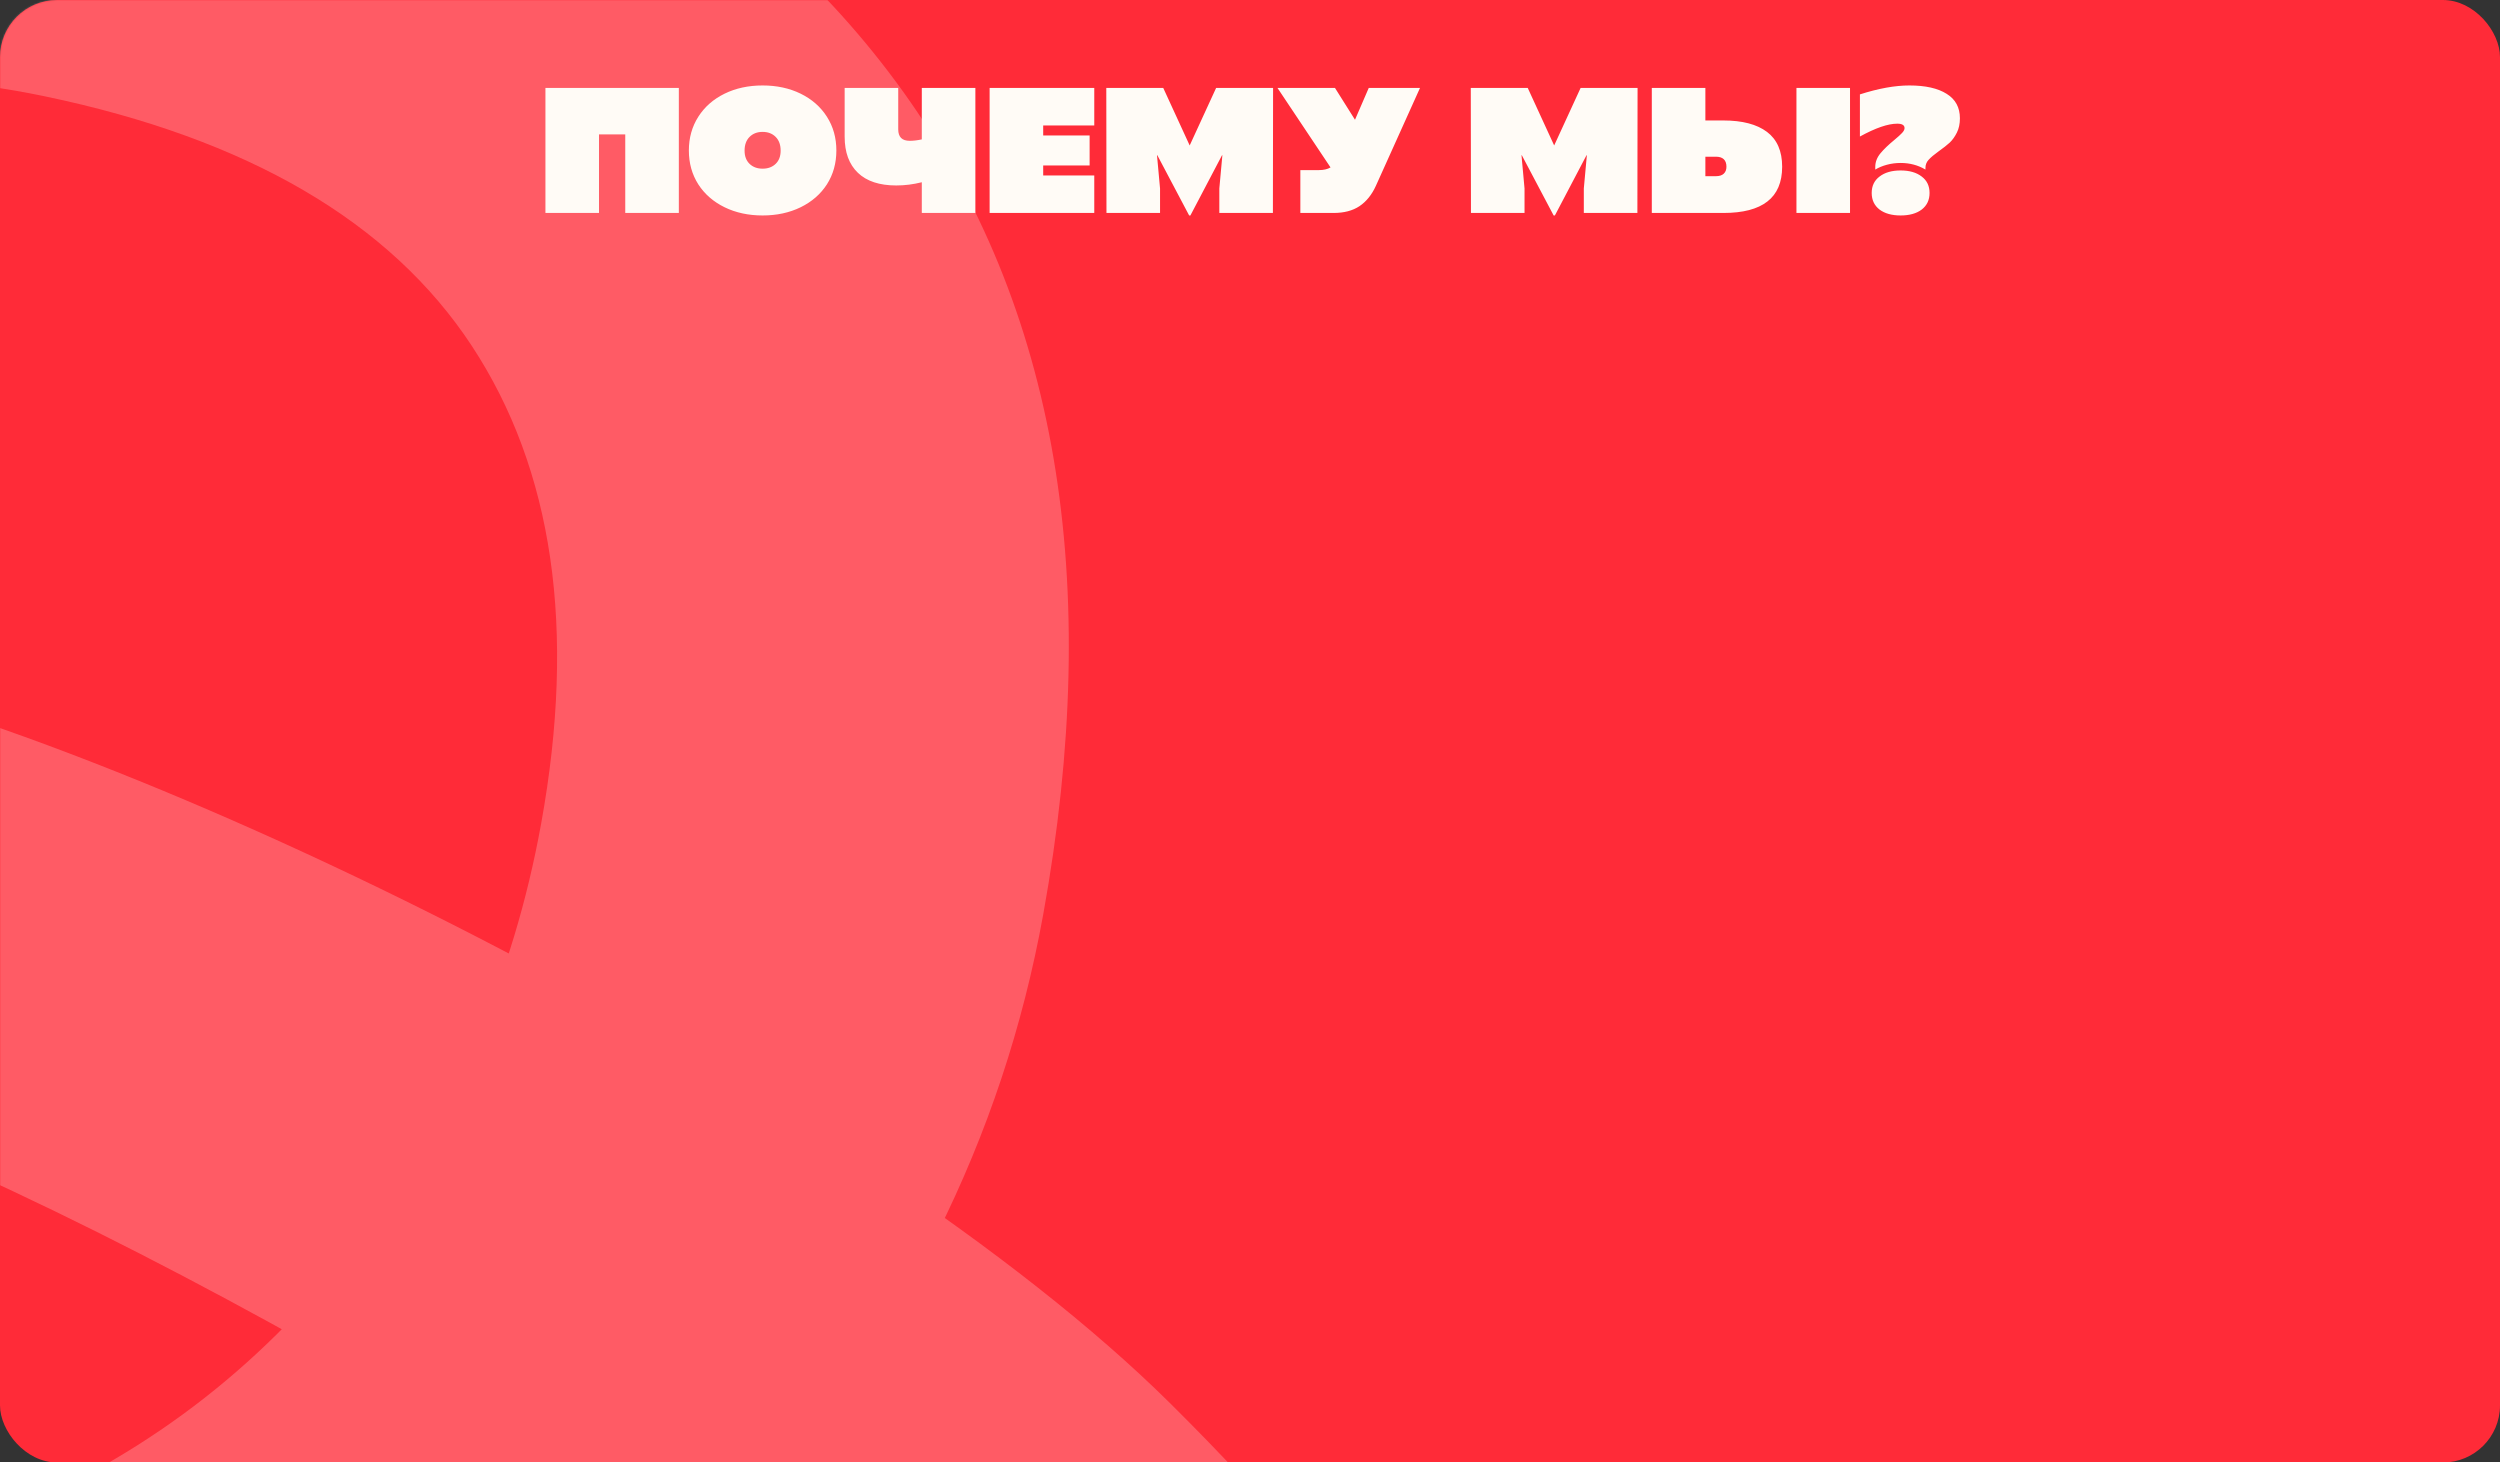 <?xml version="1.0" encoding="UTF-8"?> <svg xmlns="http://www.w3.org/2000/svg" width="1400" height="819" viewBox="0 0 1400 819" fill="none"><rect x="0" y="0" width="1400" height="819" fill="#333333" stroke="none"/><rect width="1400" height="819" rx="32" fill="#FF2B38"></rect><mask id="mask0_4222_930" style="mask-type:alpha" maskUnits="userSpaceOnUse" x="0" y="0" width="1400" height="819"><rect width="1400" height="819" rx="32" fill="#FF2B38"></rect></mask><g mask="url(#mask0_4222_930)"><path d="M-599.671 947.91C-656.317 869.471 -673.7 770.056 -651.913 649.665C-630.683 532.554 -573.944 449.442 -481.605 400.281C-389.313 351.17 -268.836 342.073 -120.129 373.041C87.68 416.337 484.061 616.211 655.111 785.664C883.223 1011.63 905.915 1171.73 922 1404.61H686.8C675.906 1230.19 660.951 1122.78 478.22 953.924C375.544 859.033 -10.778 633.808 -168.524 601.001C-227.673 588.673 -274.352 592.053 -308.47 611.091C-342.633 630.179 -363.678 661.644 -371.605 705.536C-378.697 744.556 -371.095 778.655 -348.798 807.783C-326.548 836.912 -290.345 856.647 -240.328 867.085C-152.393 885.427 -69.603 878.17 7.996 845.363C85.547 812.556 150.213 761.903 201.991 693.356C253.723 624.81 287.424 547.465 303.045 461.222C322.792 352.263 309.813 263.039 264.153 193.598C218.494 124.206 138.763 77.629 25.008 53.919C-62.974 35.577 -132.414 45.171 -183.265 82.7C-234.163 120.229 -251.036 142.697 -252.102 218.402L-514.1 214.773C-508.306 104.571 -481.698 33.638 -431.635 -38.637C-381.571 -110.912 -312.039 -160.122 -223.084 -186.368C-134.175 -212.564 -30.479 -213.359 87.819 -188.704C280.424 -148.59 419.813 -68.511 505.894 51.533C591.929 171.577 618.073 325.173 584.187 512.173C561.52 637.436 504.735 750.918 413.926 852.669C323.07 954.421 213.441 1029.53 85.084 1077.89C-43.319 1126.26 -172.742 1136.85 -303.185 1109.71C-444.243 1080.33 -543.072 1026.4 -599.718 947.96L-599.671 947.91Z" fill="white" fill-opacity="0.23"></path></g><path d="M305.445 49.259H380.145V119.259H350.145V75.259H335.445V119.259H305.445V49.259ZM427.064 120.659C419.131 120.659 412.031 119.125 405.764 116.059C399.497 112.992 394.597 108.725 391.064 103.259C387.531 97.725 385.764 91.392 385.764 84.259C385.764 77.192 387.531 70.892 391.064 65.359C394.597 59.825 399.497 55.526 405.764 52.459C412.031 49.392 419.131 47.859 427.064 47.859C434.997 47.859 442.097 49.392 448.364 52.459C454.631 55.526 459.531 59.825 463.064 65.359C466.597 70.892 468.364 77.192 468.364 84.259C468.364 91.392 466.597 97.725 463.064 103.259C459.531 108.725 454.631 112.992 448.364 116.059C442.097 119.125 434.997 120.659 427.064 120.659ZM427.064 94.459C430.064 94.459 432.497 93.559 434.364 91.759C436.231 89.959 437.164 87.492 437.164 84.359C437.164 81.092 436.231 78.525 434.364 76.659C432.497 74.792 430.064 73.859 427.064 73.859C424.064 73.859 421.631 74.792 419.764 76.659C417.897 78.525 416.964 81.092 416.964 84.359C416.964 87.492 417.897 89.959 419.764 91.759C421.631 93.559 424.064 94.459 427.064 94.459ZM516.208 102.059C511.408 103.259 506.641 103.859 501.908 103.859C492.508 103.859 485.341 101.492 480.408 96.759C475.474 92.025 473.008 85.292 473.008 76.559V49.259H503.008V72.459C503.008 74.592 503.541 76.192 504.608 77.259C505.674 78.326 507.308 78.859 509.508 78.859C511.508 78.859 513.741 78.592 516.208 78.059V49.259H546.208V119.259H516.208V102.059ZM554.188 49.259H612.788V70.259H584.188V75.859H610.188V92.659H584.188V98.259H612.788V119.259H554.188V49.259ZM648.123 86.959H647.923L649.623 105.559V119.259H619.623L619.523 49.259H651.423L666.223 81.459L681.023 49.259H712.923L712.823 119.259H682.823V105.559L684.523 86.959H684.323L666.623 120.659H665.923L648.123 86.959ZM728.195 95.259H738.595C741.261 95.259 743.428 94.759 745.095 93.759L715.395 49.259H747.595L758.795 67.059L766.495 49.259H795.195L770.495 104.059C768.228 109.059 765.161 112.859 761.295 115.459C757.495 117.992 752.661 119.259 746.795 119.259H728.195V95.259ZM852.237 86.959H852.037L853.737 105.559V119.259H823.737L823.637 49.259H855.537L870.337 81.459L885.137 49.259H917.037L916.937 119.259H886.937V105.559L888.637 86.959H888.437L870.737 120.659H870.037L852.237 86.959ZM925.008 49.259H955.008V67.459H965.008C975.674 67.459 983.841 69.592 989.508 73.859C995.174 78.126 998.008 84.626 998.008 93.359C998.008 102.092 995.241 108.592 989.708 112.859C984.241 117.125 976.041 119.259 965.108 119.259H925.008V49.259ZM961.008 98.659C962.874 98.659 964.308 98.192 965.308 97.259C966.308 96.326 966.808 95.025 966.808 93.359C966.808 91.492 966.308 90.092 965.308 89.159C964.308 88.225 962.874 87.759 961.008 87.759H955.008V98.659H961.008ZM1006.01 49.259H1036.01V119.259H1006.01V49.259ZM1050.15 93.459C1050.15 90.725 1051.12 88.192 1053.05 85.859C1054.99 83.525 1057.59 81.025 1060.85 78.359C1062.85 76.692 1064.29 75.392 1065.15 74.459C1066.09 73.459 1066.55 72.559 1066.55 71.759C1066.55 70.092 1065.19 69.259 1062.45 69.259C1057.25 69.259 1050.29 71.659 1041.55 76.459V52.859C1051.95 49.526 1061.19 47.859 1069.25 47.859C1078.25 47.859 1085.22 49.425 1090.15 52.559C1095.09 55.626 1097.55 60.192 1097.55 66.259C1097.55 69.326 1096.99 71.992 1095.85 74.259C1094.72 76.525 1093.39 78.392 1091.85 79.859C1090.32 81.259 1088.29 82.859 1085.75 84.659C1083.15 86.525 1081.25 88.126 1080.05 89.459C1078.85 90.725 1078.25 92.259 1078.25 94.059V94.959C1074.12 92.492 1069.49 91.259 1064.35 91.259C1061.69 91.259 1059.12 91.592 1056.65 92.259C1054.19 92.925 1052.02 93.826 1050.15 94.959V93.459ZM1064.35 120.659C1059.42 120.659 1055.49 119.559 1052.55 117.359C1049.62 115.092 1048.15 111.992 1048.15 108.059C1048.15 104.125 1049.62 101.059 1052.55 98.859C1055.49 96.592 1059.42 95.459 1064.35 95.459C1069.29 95.459 1073.22 96.592 1076.15 98.859C1079.09 101.059 1080.55 104.125 1080.55 108.059C1080.55 111.992 1079.09 115.092 1076.15 117.359C1073.22 119.559 1069.29 120.659 1064.35 120.659Z" fill="#FFFBF6"></path></svg> 